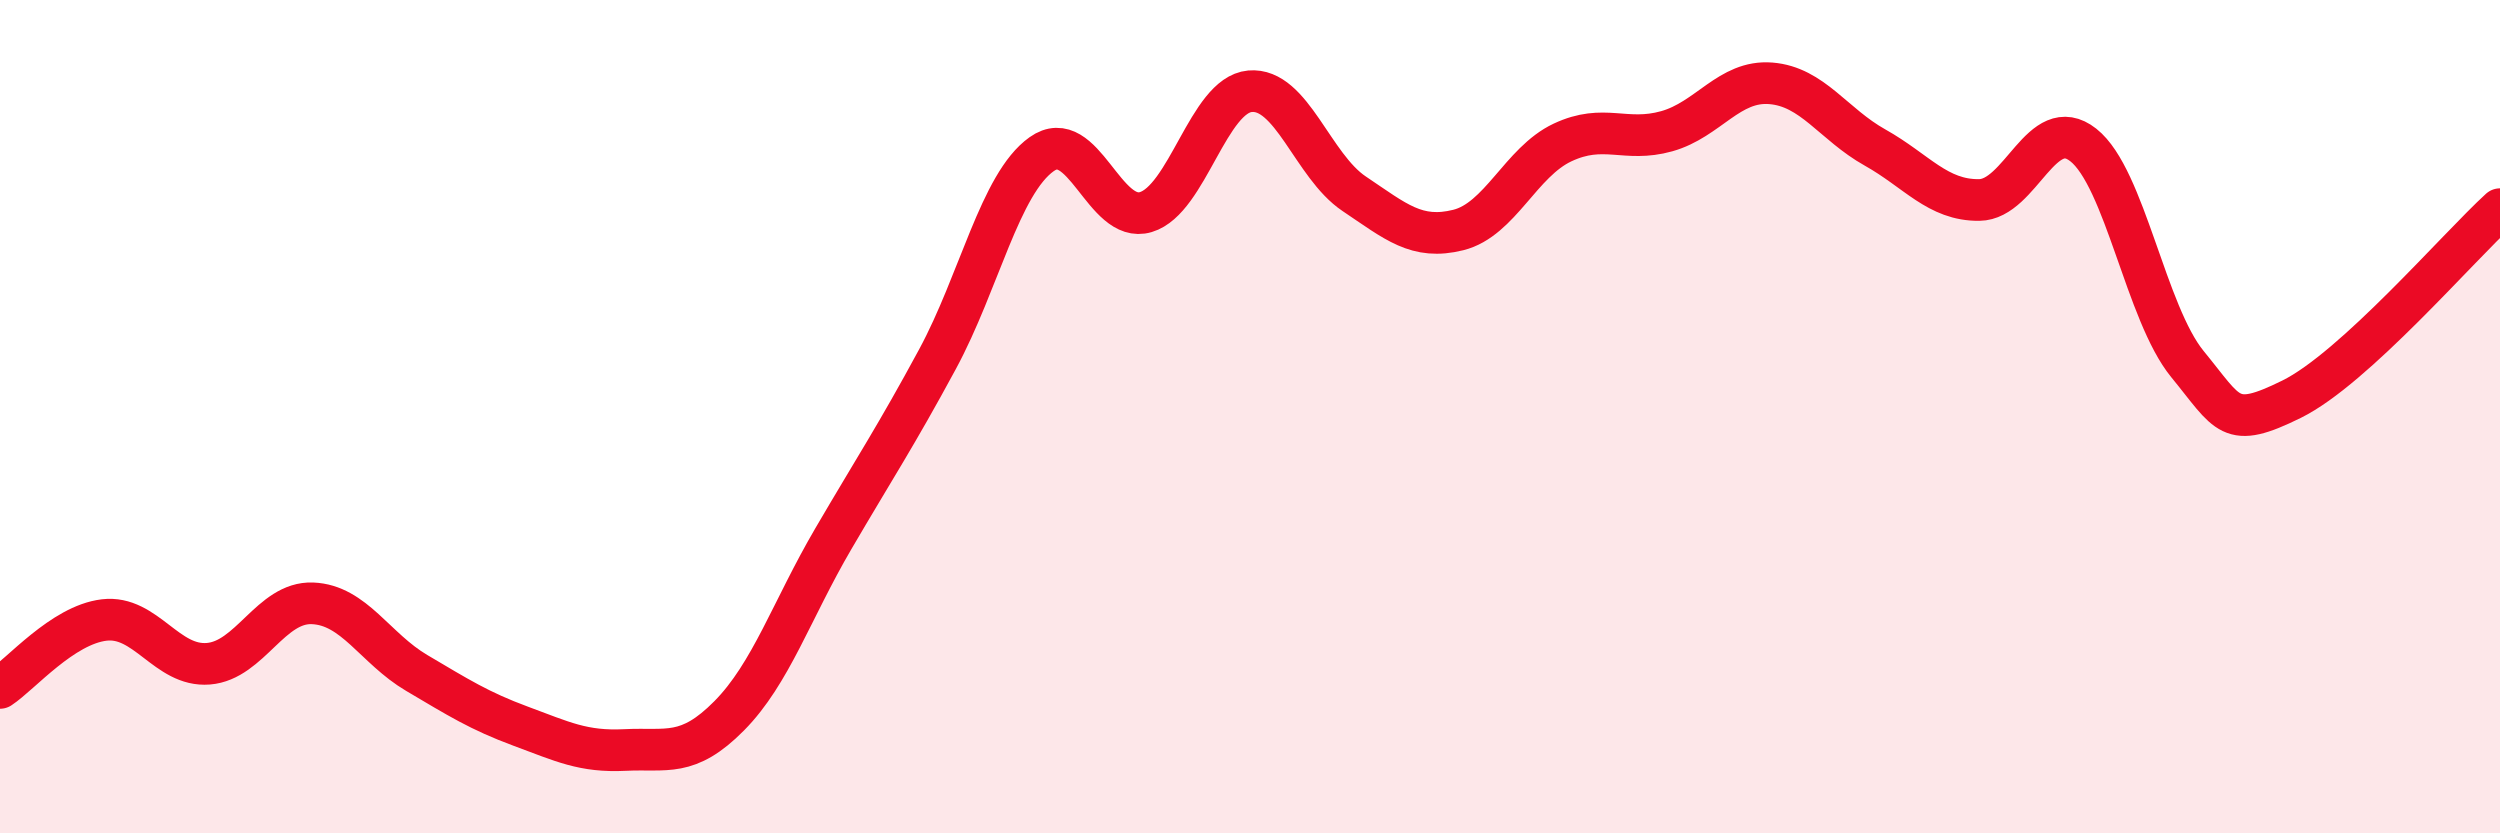 
    <svg width="60" height="20" viewBox="0 0 60 20" xmlns="http://www.w3.org/2000/svg">
      <path
        d="M 0,16.51 C 0.5,16.18 1.5,15 2.5,14.88 C 3.5,14.76 4,16.01 5,15.93 C 6,15.85 6.5,14.44 7.5,14.48 C 8.5,14.52 9,15.56 10,16.15 C 11,16.74 11.5,17.06 12.5,17.43 C 13.5,17.8 14,18.05 15,18 C 16,17.95 16.5,18.19 17.5,17.18 C 18.5,16.17 19,14.64 20,12.93 C 21,11.22 21.5,10.47 22.5,8.62 C 23.5,6.77 24,4.41 25,3.7 C 26,2.99 26.5,5.39 27.5,5.09 C 28.5,4.79 29,2.28 30,2.19 C 31,2.1 31.5,3.98 32.5,4.65 C 33.5,5.32 34,5.77 35,5.52 C 36,5.27 36.5,3.89 37.5,3.42 C 38.5,2.95 39,3.43 40,3.15 C 41,2.87 41.5,1.92 42.5,2 C 43.5,2.08 44,2.98 45,3.54 C 46,4.1 46.5,4.81 47.5,4.8 C 48.5,4.79 49,2.69 50,3.48 C 51,4.27 51.5,7.52 52.5,8.74 C 53.5,9.96 53.5,10.32 55,9.58 C 56.5,8.84 59,5.93 60,5.02L60 20L0 20Z"
        fill="#EB0A25"
        opacity="0.1"
        stroke-linecap="round"
        stroke-linejoin="round"
      />
      <path
        d="M 0,16.51 C 0.5,16.18 1.5,15 2.5,14.88 C 3.5,14.76 4,16.01 5,15.93 C 6,15.85 6.5,14.44 7.5,14.48 C 8.5,14.52 9,15.56 10,16.15 C 11,16.74 11.5,17.06 12.5,17.43 C 13.5,17.8 14,18.05 15,18 C 16,17.95 16.5,18.19 17.5,17.18 C 18.5,16.17 19,14.64 20,12.93 C 21,11.22 21.5,10.47 22.5,8.62 C 23.5,6.77 24,4.41 25,3.7 C 26,2.99 26.5,5.39 27.5,5.09 C 28.5,4.79 29,2.28 30,2.19 C 31,2.1 31.5,3.98 32.5,4.65 C 33.5,5.32 34,5.77 35,5.52 C 36,5.27 36.5,3.89 37.5,3.42 C 38.5,2.95 39,3.43 40,3.15 C 41,2.87 41.5,1.92 42.5,2 C 43.5,2.08 44,2.98 45,3.54 C 46,4.1 46.5,4.81 47.5,4.8 C 48.5,4.79 49,2.69 50,3.48 C 51,4.27 51.5,7.52 52.5,8.74 C 53.5,9.96 53.5,10.32 55,9.58 C 56.5,8.84 59,5.93 60,5.02"
        stroke="#EB0A25"
        stroke-width="1"
        fill="none"
        stroke-linecap="round"
        stroke-linejoin="round"
      />
    </svg>
  